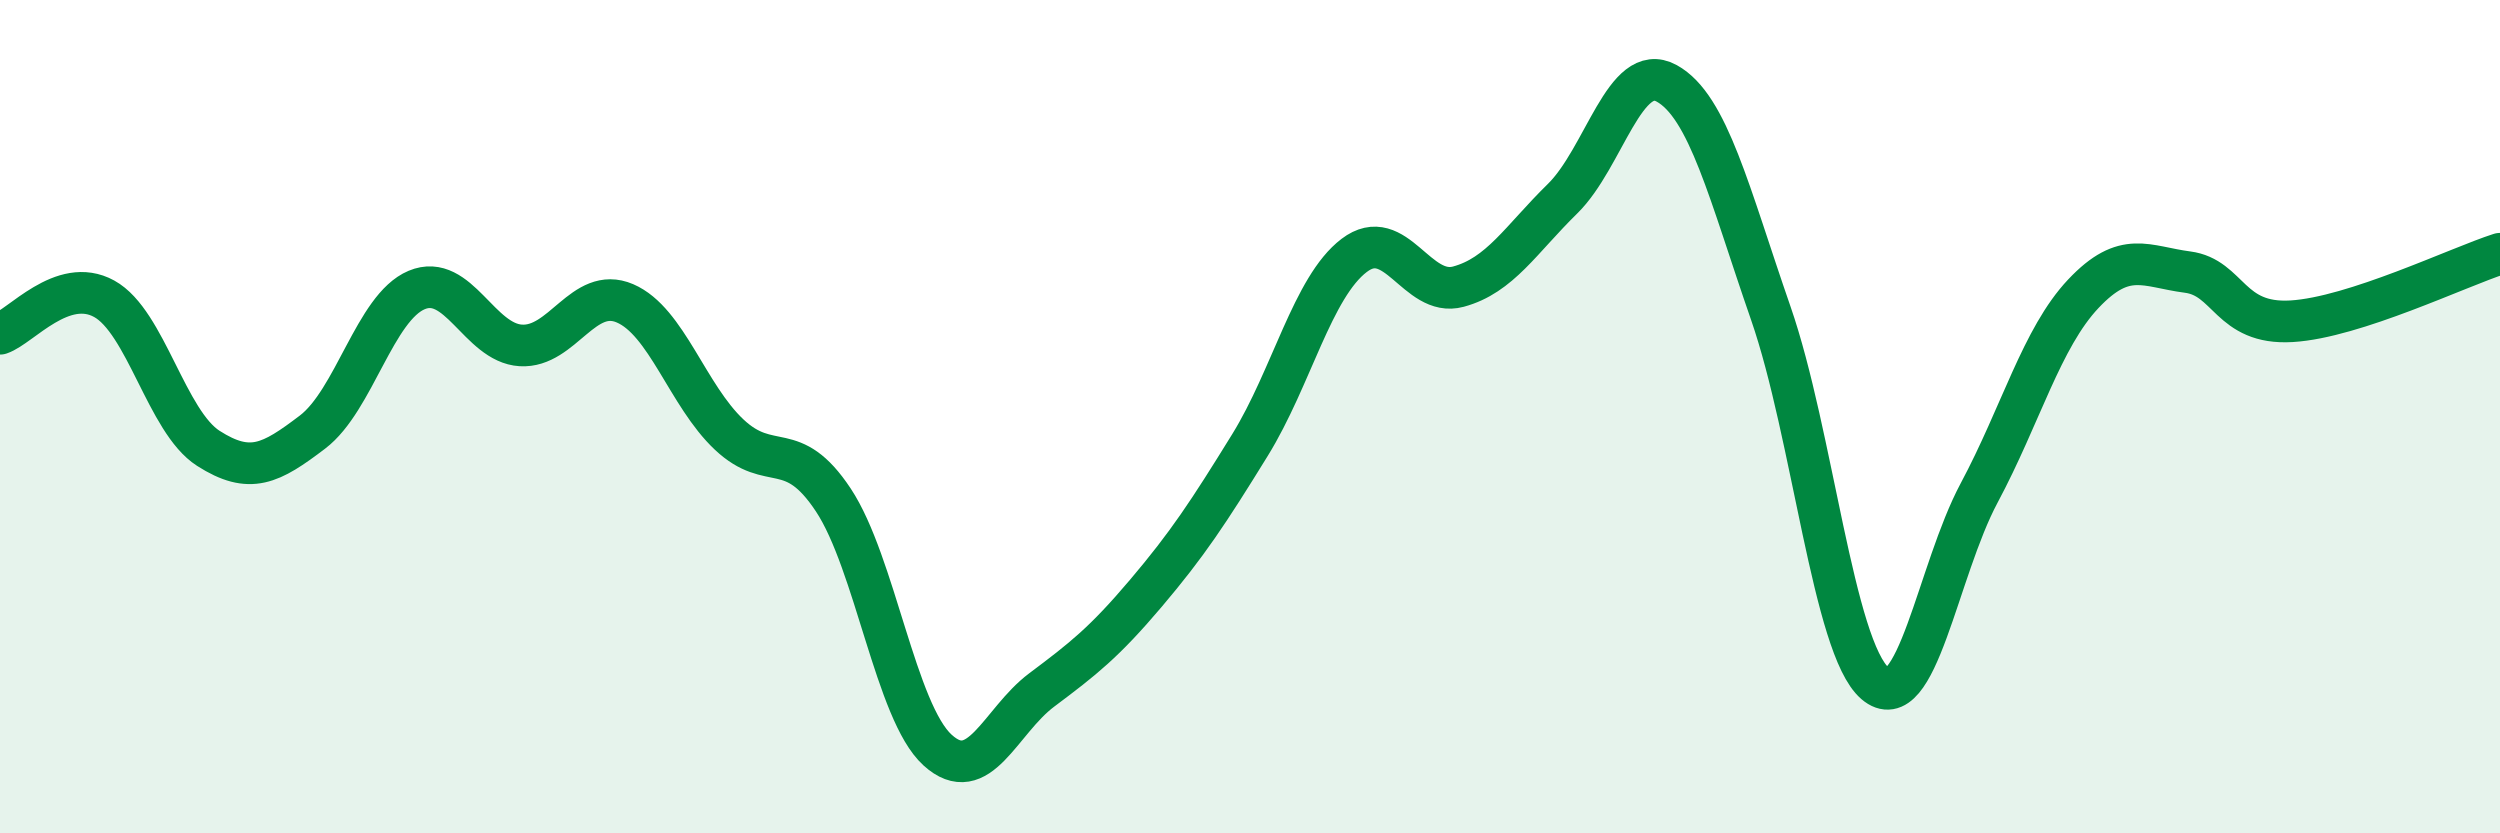 
    <svg width="60" height="20" viewBox="0 0 60 20" xmlns="http://www.w3.org/2000/svg">
      <path
        d="M 0,8.01 C 0.5,7.84 1.5,6.62 2.5,7.17 C 3.5,7.72 4,10.12 5,10.76 C 6,11.4 6.5,11.13 7.5,10.37 C 8.5,9.61 9,7.38 10,6.96 C 11,6.54 11.5,8.23 12.5,8.29 C 13.5,8.35 14,6.85 15,7.28 C 16,7.71 16.5,9.49 17.5,10.43 C 18.5,11.37 19,10.49 20,12 C 21,13.51 21.5,17.09 22.5,18 C 23.5,18.91 24,17.31 25,16.56 C 26,15.81 26.5,15.42 27.5,14.24 C 28.5,13.06 29,12.3 30,10.68 C 31,9.06 31.5,6.89 32.5,6.13 C 33.5,5.37 34,7.15 35,6.88 C 36,6.61 36.5,5.75 37.5,4.77 C 38.5,3.79 39,1.45 40,2 C 41,2.55 41.5,4.64 42.5,7.52 C 43.5,10.4 44,15.54 45,16.4 C 46,17.26 46.5,13.7 47.5,11.83 C 48.5,9.96 49,8.11 50,7.05 C 51,5.99 51.5,6.4 52.5,6.53 C 53.5,6.66 53.5,7.8 55,7.71 C 56.5,7.62 59,6.41 60,6.09L60 20L0 20Z"
        fill="#008740"
        opacity="0.1"
        stroke-linecap="round"
        stroke-linejoin="round"
      />
      <path
        d="M 0,8.01 C 0.5,7.84 1.5,6.62 2.5,7.17 C 3.5,7.72 4,10.12 5,10.76 C 6,11.4 6.5,11.13 7.5,10.37 C 8.5,9.61 9,7.38 10,6.96 C 11,6.54 11.5,8.23 12.5,8.29 C 13.5,8.35 14,6.85 15,7.28 C 16,7.71 16.5,9.49 17.5,10.43 C 18.5,11.37 19,10.49 20,12 C 21,13.51 21.5,17.09 22.5,18 C 23.5,18.91 24,17.31 25,16.56 C 26,15.81 26.5,15.42 27.5,14.24 C 28.5,13.06 29,12.3 30,10.68 C 31,9.06 31.5,6.89 32.5,6.13 C 33.5,5.37 34,7.15 35,6.88 C 36,6.61 36.5,5.75 37.5,4.77 C 38.5,3.79 39,1.45 40,2 C 41,2.55 41.5,4.64 42.5,7.52 C 43.5,10.4 44,15.54 45,16.4 C 46,17.26 46.5,13.7 47.5,11.83 C 48.5,9.96 49,8.11 50,7.05 C 51,5.99 51.5,6.4 52.5,6.53 C 53.5,6.66 53.5,7.8 55,7.71 C 56.5,7.62 59,6.41 60,6.09"
        stroke="#008740"
        stroke-width="1"
        fill="none"
        stroke-linecap="round"
        stroke-linejoin="round"
      />
    </svg>
  